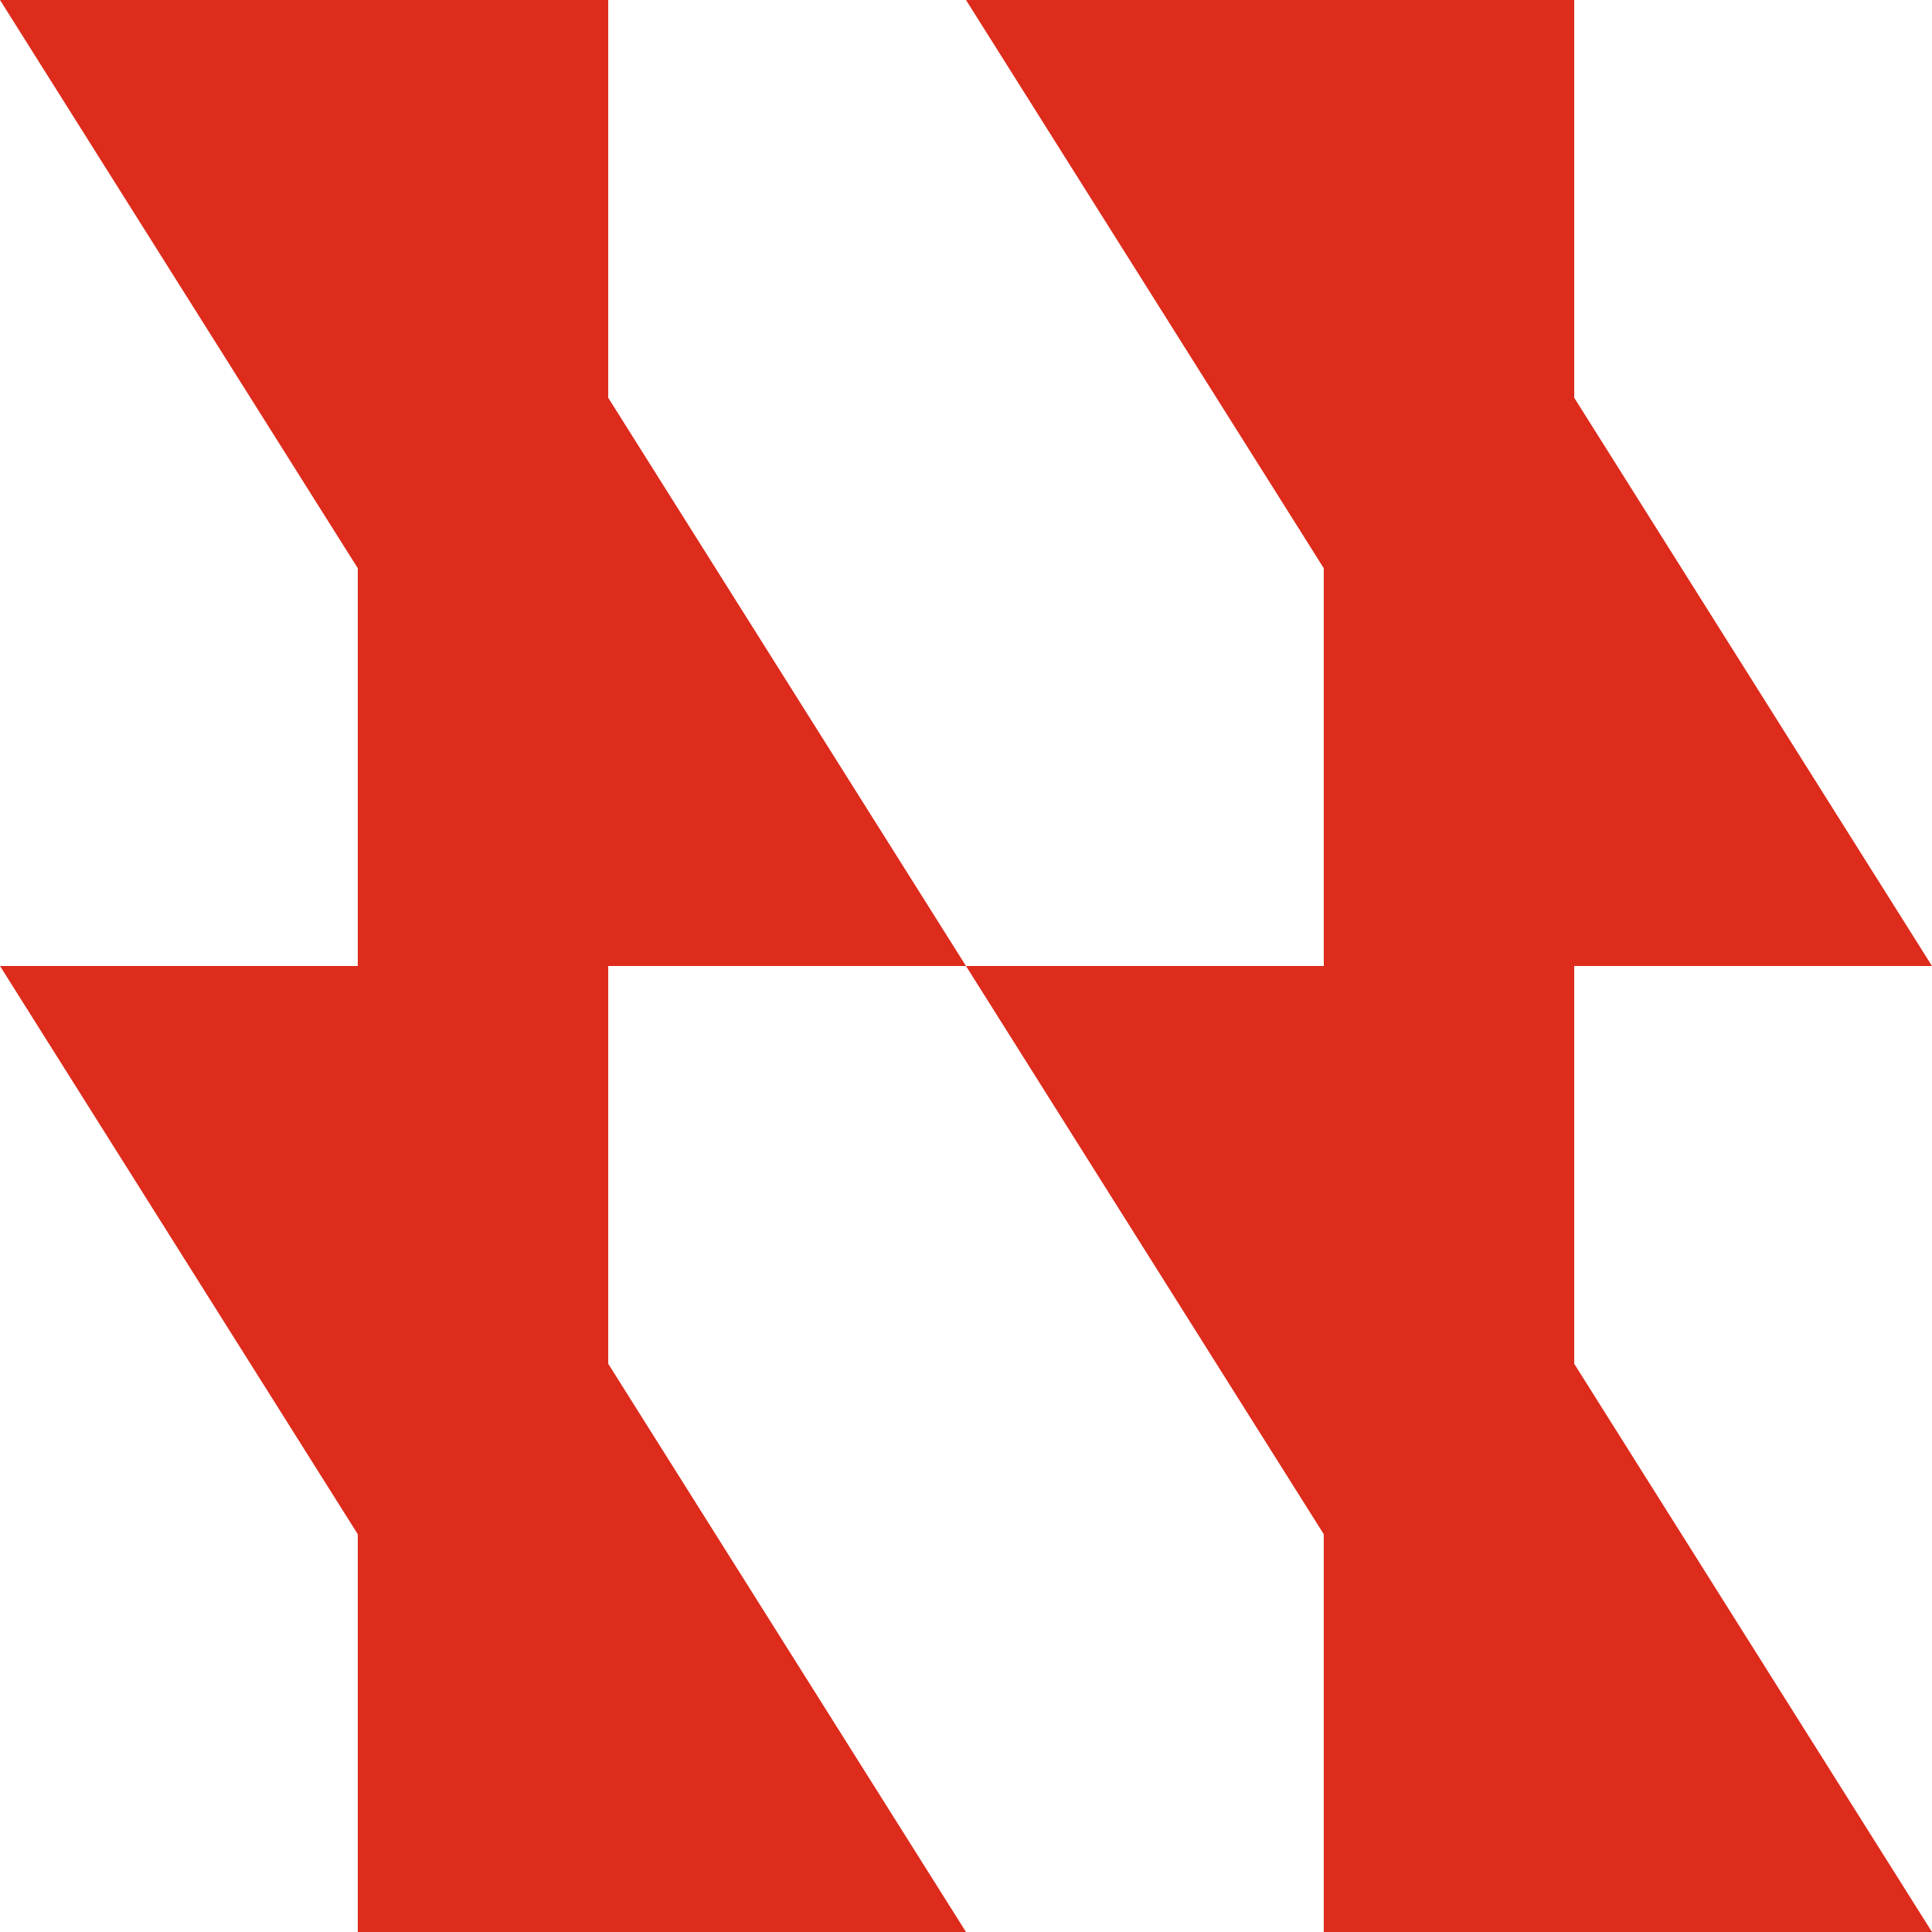 <?xml version="1.0" encoding="UTF-8"?> <svg xmlns="http://www.w3.org/2000/svg" width="27" height="27" viewBox="0 0 27 27" fill="none"><path d="M8.5 27L8.5 13.5L2.36041e-06 13.5L8.5 27Z" fill="#DD2B1C"></path><path d="M5 13.5L5 27L13.5 27L5 13.5Z" fill="#DD2B1C"></path><path d="M8.5 13.5L8.5 1.48619e-06L2.36041e-06 0L8.5 13.5Z" fill="#DD2B1C"></path><path d="M5 -1.48619e-06L5 13.5L13.5 13.5L5 -1.48619e-06Z" fill="#DD2B1C"></path><path d="M22 27L22 13.5L13.5 13.5L22 27Z" fill="#DD2B1C"></path><path d="M18.5 13.5L18.5 27L27 27L18.5 13.5Z" fill="#DD2B1C"></path><path d="M22 13.5L22 1.48619e-06L13.5 0L22 13.5Z" fill="#DD2B1C"></path><path d="M18.5 -1.48619e-06L18.5 13.5L27 13.5L18.5 -1.48619e-06Z" fill="#DD2B1C"></path></svg> 